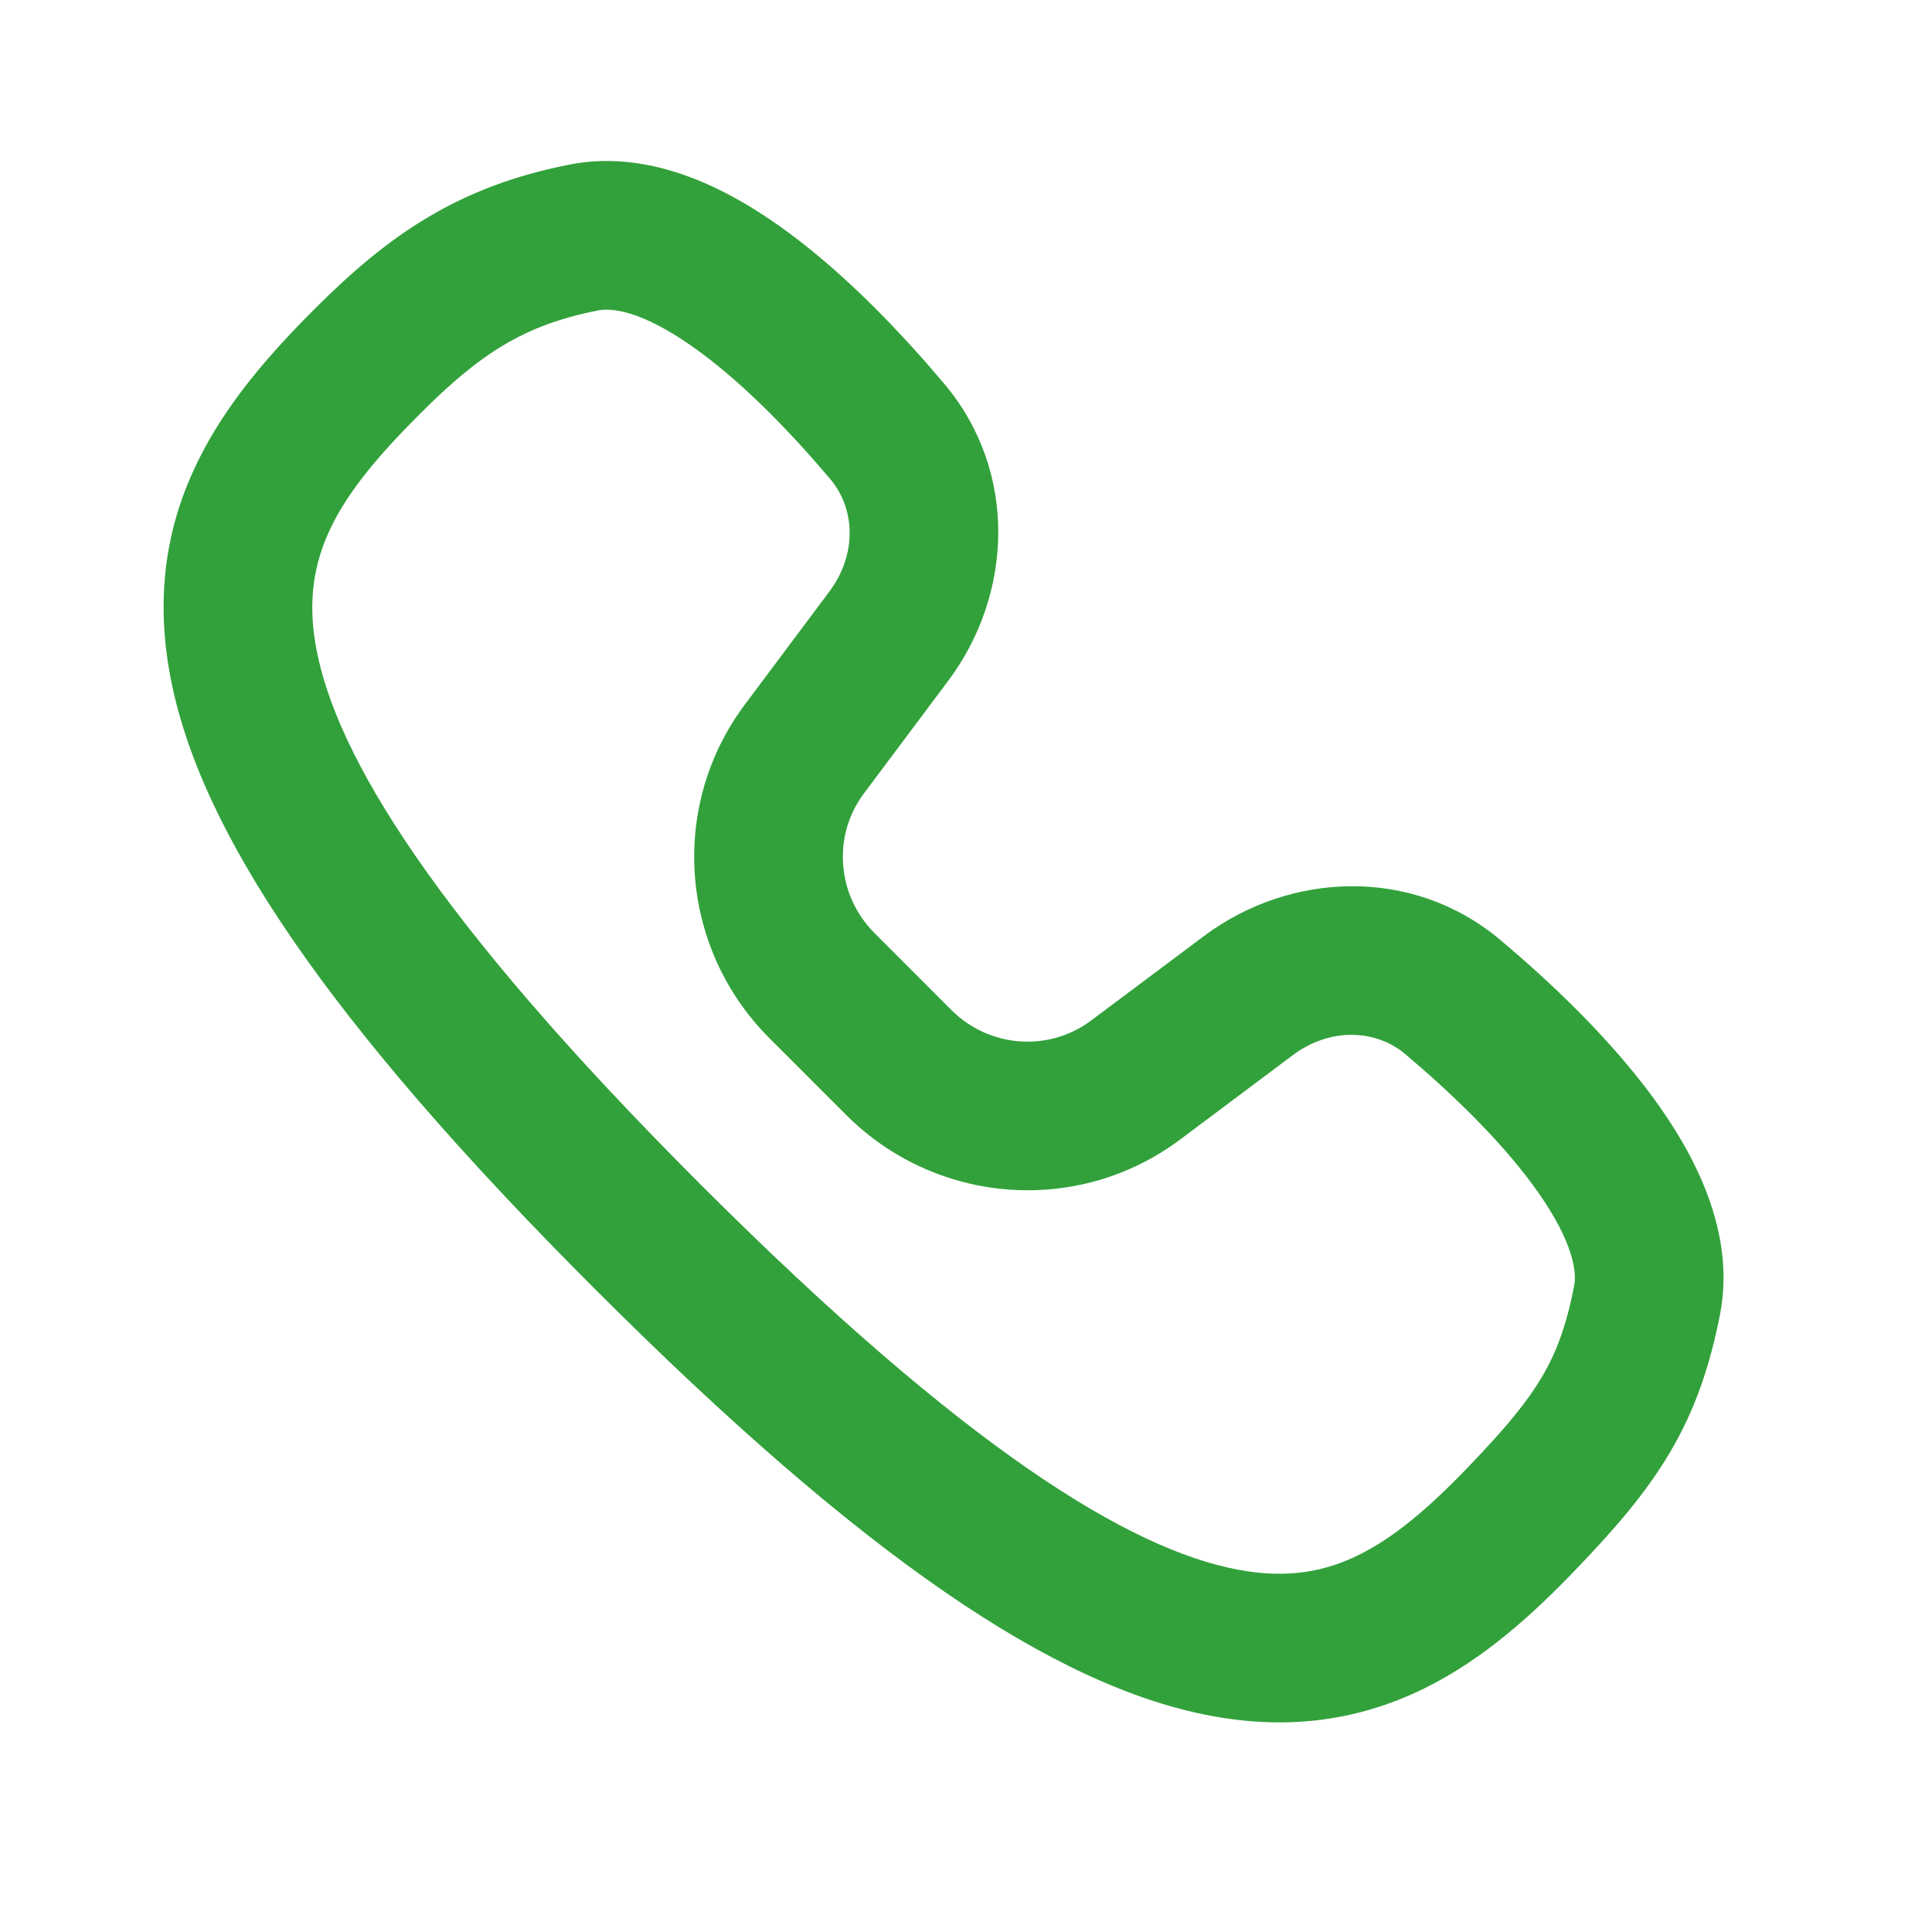 <svg width="26" height="26" viewBox="0 0 26 26" fill="none" xmlns="http://www.w3.org/2000/svg">
<path fill-rule="evenodd" clip-rule="evenodd" d="M9.42 4.737C8.748 4.241 8.296 4.13 8.053 4.177C7.052 4.372 6.459 4.762 5.655 5.566C4.557 6.664 4.024 7.483 4.256 8.726C4.523 10.157 5.828 12.34 9.424 15.936C13.02 19.532 15.217 20.851 16.655 21.123C17.322 21.25 17.83 21.151 18.285 20.926C18.772 20.686 19.241 20.283 19.779 19.721C20.256 19.223 20.546 18.876 20.748 18.534C20.942 18.208 21.078 17.848 21.184 17.307C21.231 17.065 21.12 16.612 20.624 15.941C20.163 15.314 19.511 14.692 18.909 14.184C18.511 13.849 17.896 13.827 17.399 14.199L15.881 15.336C14.511 16.361 12.598 16.214 11.389 15.006L10.354 13.971C9.146 12.763 8.999 10.849 10.025 9.48L11.161 7.961C11.533 7.465 11.512 6.85 11.177 6.452C10.669 5.85 10.046 5.198 9.42 4.737ZM10.607 3.127C11.416 3.723 12.155 4.51 12.706 5.163C13.708 6.352 13.627 8.005 12.762 9.16L11.626 10.678C11.202 11.244 11.257 12.045 11.769 12.557L12.803 13.592C13.315 14.104 14.117 14.158 14.682 13.735L16.201 12.598C17.355 11.734 19.009 11.652 20.198 12.655C20.85 13.205 21.637 13.944 22.234 14.754C22.798 15.518 23.364 16.576 23.147 17.691C23.007 18.406 22.802 18.992 22.469 19.553C22.146 20.099 21.726 20.58 21.223 21.105C20.641 21.713 19.977 22.323 19.169 22.721C18.33 23.134 17.382 23.297 16.283 23.088C14.19 22.692 11.615 20.956 8.01 17.351C4.405 13.746 2.68 11.182 2.29 9.093C1.865 6.816 3.048 5.344 4.24 4.152C5.225 3.168 6.159 2.509 7.67 2.214C8.784 1.997 9.843 2.563 10.607 3.127Z" fill="#32A13B"/>
</svg>
